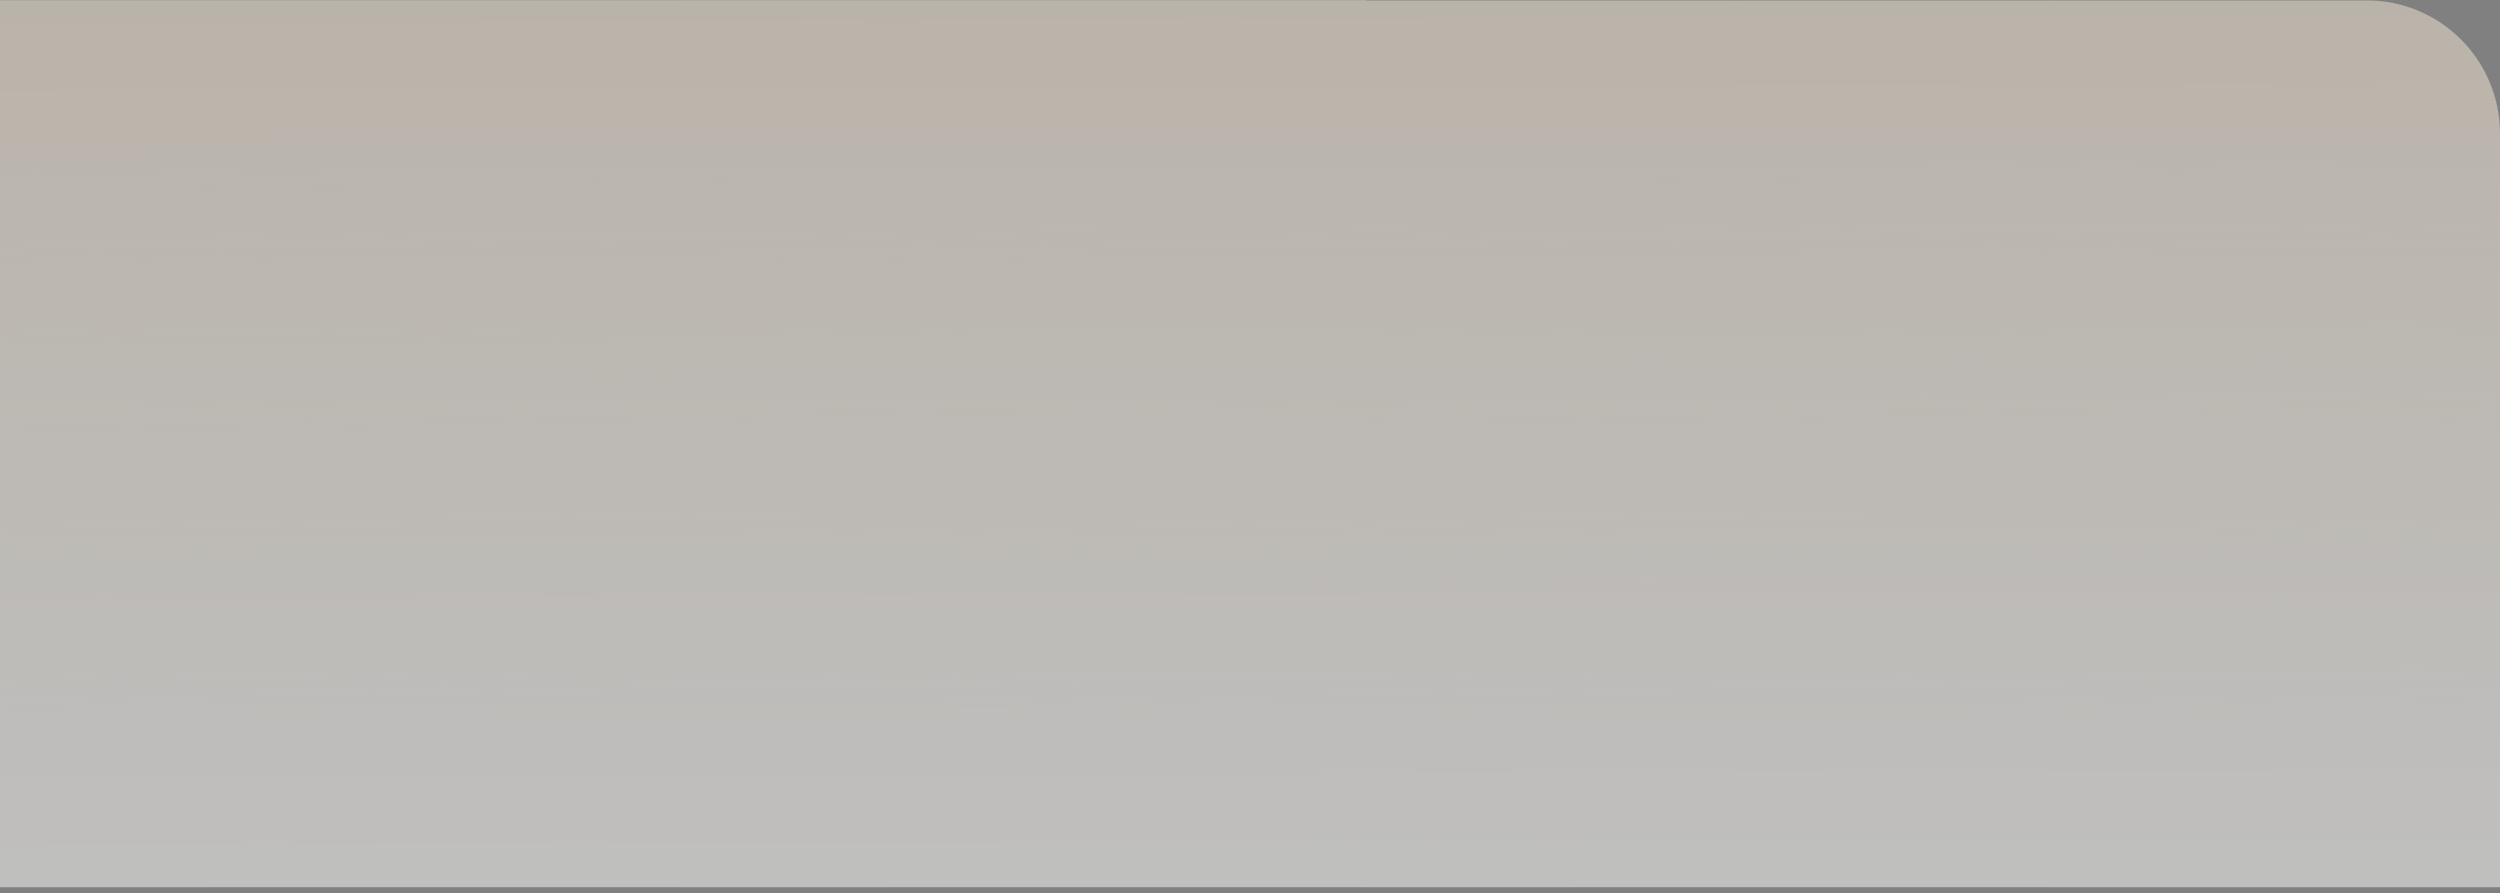 <svg width="375" height="134" viewBox="0 0 375 134" fill="none" xmlns="http://www.w3.org/2000/svg">
<rect x="0" y="0" width="375" height="134" fill="#808080" stroke="none"/>
<g opacity="0.5">
<g clip-path="url(#clip0_43_6825)">
<path d="M0 0.055H355C366.046 0.055 375 9.009 375 20.055V133.055H0V0.055Z" fill="url(#paint0_linear_43_6825)"/>
<rect width="102.471" height="102.471" transform="translate(0 0.055)" fill="#D6D6D6"/>
<g clip-path="url(#clip1_43_6825)">
<rect width="102.471" height="102.471" transform="translate(0 102.527)" fill="#D6D6D6"/>
<path d="M614.828 717.355H-1236.94L-362.291 -157.292L-259.819 -259.764L614.828 -1134.41V717.355Z" fill="#9F9F9F" stroke="#D6D6D6" stroke-width="1024.71"/>
<path d="M614.829 -409.83H-1236.94L614.829 1441.94V-409.83Z" fill="#474747" stroke="#D6D6D6" stroke-width="1024.71"/>
<path d="M-512.356 -409.829H1339.41L464.763 464.818L362.291 567.29L-512.356 1441.94V-409.829Z" fill="#656565" stroke="#D6D6D6" stroke-width="1024.71"/>
</g>
<g clip-path="url(#clip2_43_6825)">
<rect width="102.471" height="102.471" transform="translate(102.473 0.055)" fill="#D6D6D6"/>
<path d="M717.301 614.883H-1134.47L-259.818 -259.765L-157.347 -362.236L717.301 -1236.88V614.883Z" fill="#9F9F9F" stroke="#D6D6D6" stroke-width="1024.71"/>
</g>
<g clip-path="url(#clip3_43_6825)">
<rect width="102.471" height="102.471" transform="translate(102.473 102.527)" fill="#D6D6D6"/>
<path d="M717.301 717.355H-1134.47L-259.818 -157.292L-157.347 -259.764L717.301 -1134.41V717.355Z" fill="#9F9F9F" stroke="#D6D6D6" stroke-width="1024.71"/>
<path d="M717.302 -409.83H-1134.47L717.302 1441.94V-409.83Z" fill="#474747" stroke="#D6D6D6" stroke-width="1024.71"/>
<path d="M-409.884 -409.829H1441.88L567.235 464.818L464.764 567.29L-409.884 1441.94V-409.829Z" fill="#656565" stroke="#D6D6D6" stroke-width="1024.71"/>
</g>
<g clip-path="url(#clip4_43_6825)">
<rect width="102.471" height="102.471" transform="translate(204.945 0.055)" fill="#D6D6D6"/>
<path d="M819.773 614.883H-1031.99L-157.346 -259.765L-54.874 -362.236L819.773 -1236.88V614.883Z" fill="#9F9F9F" stroke="#D6D6D6" stroke-width="1024.71"/>
<path d="M819.774 -512.303H-1031.99L819.774 1339.47V-512.303Z" fill="#474747" stroke="#D6D6D6" stroke-width="1024.71"/>
<path d="M-307.411 -512.302H1544.36L669.708 362.346L567.236 464.817L-307.411 1339.47V-512.302Z" fill="#656565" stroke="#D6D6D6" stroke-width="1024.71"/>
</g>
<g clip-path="url(#clip5_43_6825)">
<rect width="102.471" height="102.471" transform="translate(204.945 102.527)" fill="#D6D6D6"/>
<path d="M819.773 717.355H-1031.99L-157.346 -157.292L-54.874 -259.764L819.773 -1134.41V717.355Z" fill="#9F9F9F" stroke="#D6D6D6" stroke-width="1024.71"/>
<path d="M819.774 -409.83H-1031.99L819.774 1441.94V-409.83Z" fill="#474747" stroke="#D6D6D6" stroke-width="1024.71"/>
<path d="M-307.411 -409.829H1544.36L669.708 464.818L567.236 567.29L-307.411 1441.94V-409.829Z" fill="#656565" stroke="#D6D6D6" stroke-width="1024.71"/>
</g>
<g clip-path="url(#clip6_43_6825)">
<rect width="102.471" height="102.471" transform="translate(307.414 0.055)" fill="#D6D6D6"/>
<path d="M922.242 614.883H-929.525L-54.877 -259.765L47.595 -362.236L922.242 -1236.88V614.883Z" fill="#9F9F9F" stroke="#D6D6D6" stroke-width="1024.71"/>
<path d="M922.243 -512.303H-929.525L922.243 1339.47V-512.303Z" fill="#474747" stroke="#D6D6D6" stroke-width="1024.71"/>
<path d="M-204.942 -512.302H1646.83L772.177 362.346L669.705 464.817L-204.942 1339.47V-512.302Z" fill="#656565" stroke="#D6D6D6" stroke-width="1024.71"/>
</g>
<g clip-path="url(#clip7_43_6825)">
<rect width="102.471" height="102.471" transform="translate(307.414 102.527)" fill="#D6D6D6"/>
<path d="M922.242 717.355H-929.525L-54.877 -157.292L47.595 -259.764L922.242 -1134.41V717.355Z" fill="#9F9F9F" stroke="#D6D6D6" stroke-width="1024.71"/>
<path d="M922.243 -409.83H-929.525L922.243 1441.94V-409.83Z" fill="#474747" stroke="#D6D6D6" stroke-width="1024.71"/>
</g>
<g style="mix-blend-mode:screen">
<rect y="0.055" width="1434.6" height="1024.71" fill="#F4E6D3"/>
</g>
<rect width="375" height="133" transform="translate(0 0.055)" fill="url(#paint1_linear_43_6825)"/>
</g>
</g>
<defs>
<linearGradient id="paint0_linear_43_6825" x1="187.5" y1="0.055" x2="187.5" y2="133.055" gradientUnits="userSpaceOnUse">
<stop stop-opacity="0"/>
<stop offset="1" stop-color="white"/>
</linearGradient>
<linearGradient id="paint1_linear_43_6825" x1="187.5" y1="1.37206e-07" x2="187.908" y2="129" gradientUnits="userSpaceOnUse">
<stop stop-color="#FEFDFB" stop-opacity="0"/>
<stop offset="1" stop-color="#FEFDFB"/>
</linearGradient>
<clipPath id="clip0_43_6825">
<path d="M0 0.055H355C366.046 0.055 375 9.009 375 20.055V133.055H0V0.055Z" fill="white"/>
</clipPath>
<clipPath id="clip1_43_6825">
<rect width="102.471" height="102.471" fill="white" transform="translate(0 102.527)"/>
</clipPath>
<clipPath id="clip2_43_6825">
<rect width="102.471" height="102.471" fill="white" transform="translate(102.473 0.055)"/>
</clipPath>
<clipPath id="clip3_43_6825">
<rect width="102.471" height="102.471" fill="white" transform="translate(102.473 102.527)"/>
</clipPath>
<clipPath id="clip4_43_6825">
<rect width="102.471" height="102.471" fill="white" transform="translate(204.945 0.055)"/>
</clipPath>
<clipPath id="clip5_43_6825">
<rect width="102.471" height="102.471" fill="white" transform="translate(204.945 102.527)"/>
</clipPath>
<clipPath id="clip6_43_6825">
<rect width="102.471" height="102.471" fill="white" transform="translate(307.414 0.055)"/>
</clipPath>
<clipPath id="clip7_43_6825">
<rect width="102.471" height="102.471" fill="white" transform="translate(307.414 102.527)"/>
</clipPath>
</defs>
</svg>
